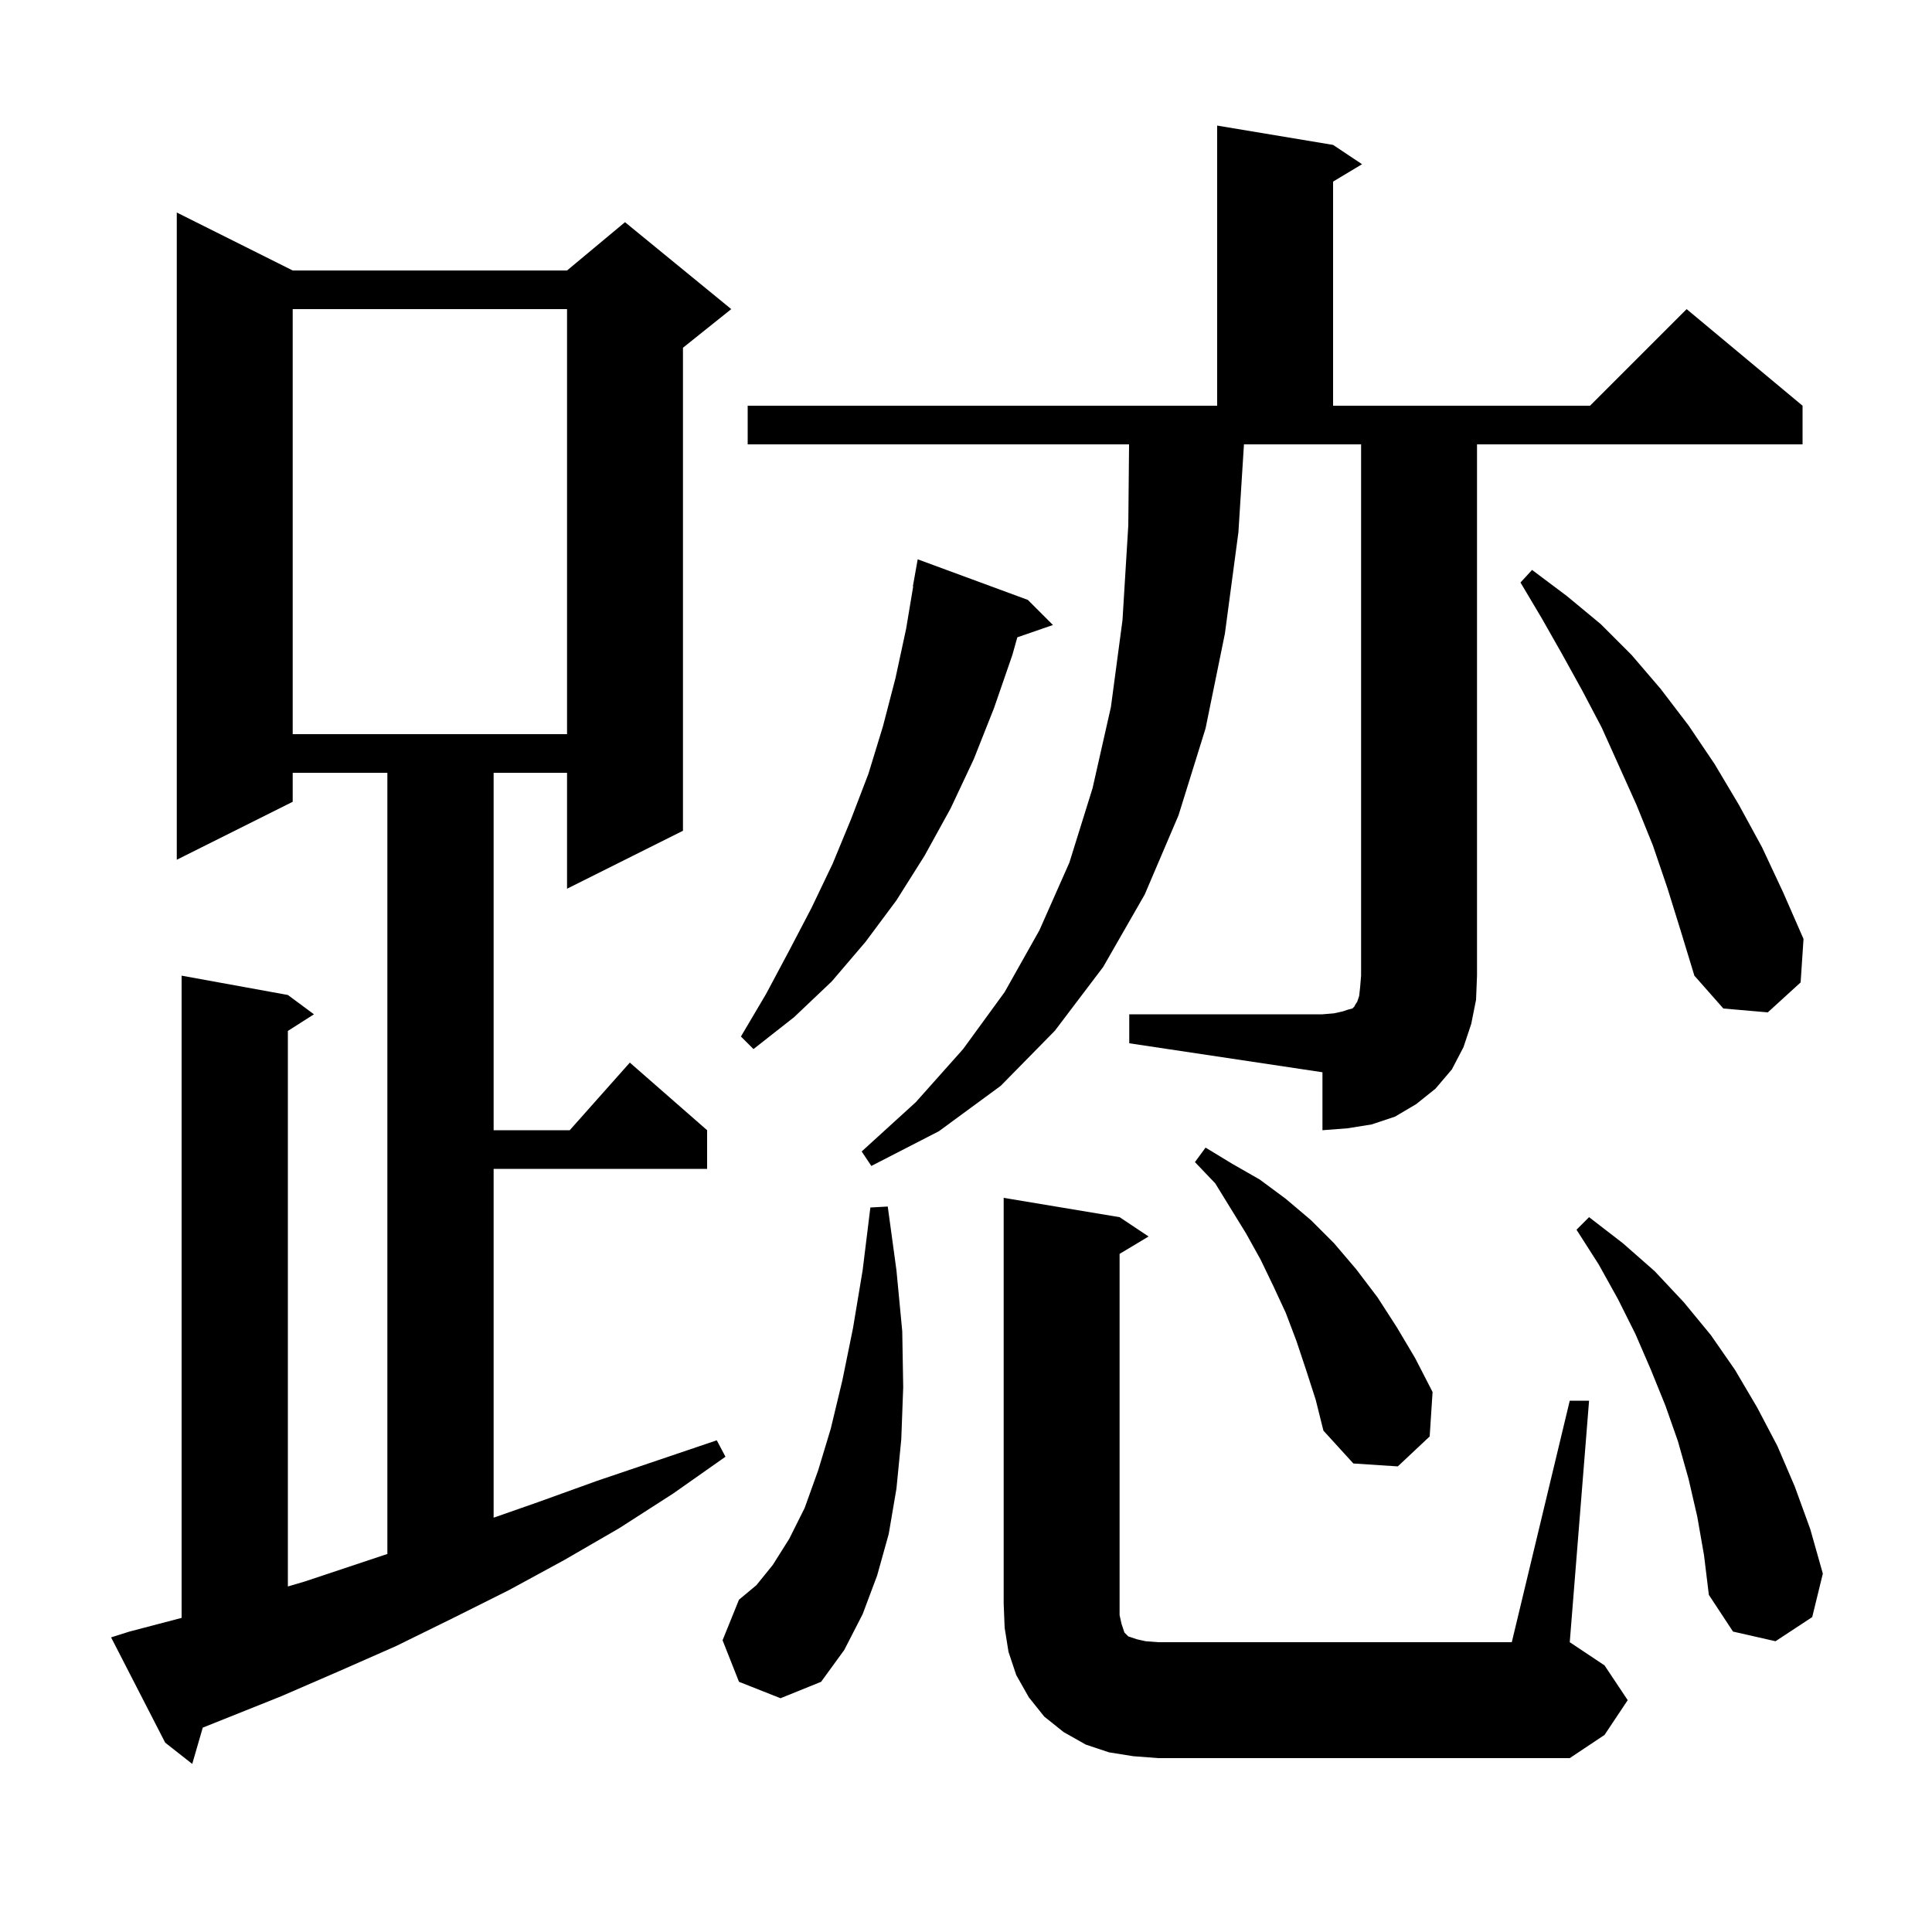 <svg xmlns="http://www.w3.org/2000/svg" xmlns:xlink="http://www.w3.org/1999/xlink" version="1.1" baseProfile="full" viewBox="0 0 200 200" width="200" height="200"><g fill="currentColor"><path d="M 13.4 168.9 L 18.8 167.484 L 18.8 101.0 L 29.8 103.0 L 32.5 105.0 L 29.8 106.723 L 29.8 164.231 L 31.6 163.7 L 40.1 160.867 L 40.1 80.0 L 30.3 80.0 L 30.3 83.0 L 18.3 89.0 L 18.3 22.0 L 30.3 28.0 L 58.7 28.0 L 64.7 23.0 L 75.7 32.0 L 70.7 36.0 L 70.7 86.0 L 58.7 92.0 L 58.7 80.0 L 51.1 80.0 L 51.1 117.0 L 58.978 117.0 L 65.2 110.0 L 73.2 117.0 L 73.2 121.0 L 51.1 121.0 L 51.1 157.11 L 55.7 155.5 L 61.8 153.3 L 74.2 149.1 L 75.1 150.8 L 69.7 154.6 L 64.1 158.2 L 58.4 161.5 L 52.7 164.6 L 46.9 167.5 L 41.0 170.4 L 35.1 173.0 L 29.1 175.6 L 20.989 178.845 L 19.9 182.6 L 17.1 180.4 L 11.5 169.5 Z M 117.3 181.8 L 114.8 181.4 L 112.4 180.6 L 110.1 179.3 L 108.1 177.7 L 106.5 175.7 L 105.2 173.4 L 104.4 171.0 L 104.0 168.5 L 103.9 166.0 L 103.9 124.0 L 115.9 126.0 L 118.9 128.0 L 115.9 129.8 L 115.9 167.2 L 116.1 168.1 L 116.4 169.0 L 116.8 169.4 L 117.7 169.7 L 118.6 169.9 L 119.9 170.0 L 156.5 170.0 L 162.5 145.0 L 164.5 145.0 L 162.5 170.0 L 166.1 172.4 L 168.5 176.0 L 166.1 179.6 L 162.5 182.0 L 119.9 182.0 Z M 76.5 174.1 L 74.8 169.8 L 76.5 165.6 L 78.3 164.1 L 80.0 162.0 L 81.7 159.3 L 83.3 156.1 L 84.7 152.2 L 86.0 147.9 L 87.2 142.9 L 88.3 137.5 L 89.3 131.5 L 90.1 125.0 L 91.9 124.9 L 92.8 131.5 L 93.4 137.8 L 93.5 143.6 L 93.3 149.0 L 92.8 154.1 L 92.0 158.8 L 90.8 163.1 L 89.3 167.1 L 87.4 170.8 L 85.0 174.1 L 80.8 175.8 Z M 175.7 157.0 L 174.8 153.1 L 173.7 149.2 L 172.4 145.5 L 170.9 141.8 L 169.3 138.1 L 167.5 134.5 L 165.5 130.9 L 163.2 127.3 L 164.5 126.0 L 168.0 128.7 L 171.3 131.6 L 174.3 134.8 L 177.1 138.2 L 179.6 141.8 L 181.9 145.7 L 184.0 149.7 L 185.8 153.9 L 187.4 158.3 L 188.7 162.9 L 187.6 167.4 L 183.8 169.9 L 179.4 168.9 L 176.9 165.1 L 176.4 161.0 Z M 135.2 141.8 L 134.2 138.8 L 133.1 135.9 L 131.8 133.1 L 130.5 130.4 L 129.0 127.7 L 125.8 122.5 L 123.7 120.3 L 124.8 118.8 L 127.6 120.5 L 130.4 122.1 L 133.1 124.1 L 135.7 126.3 L 138.1 128.7 L 140.4 131.4 L 142.6 134.3 L 144.6 137.4 L 146.5 140.6 L 148.3 144.1 L 148.0 148.7 L 144.7 151.8 L 140.1 151.5 L 137.0 148.1 L 136.2 144.9 Z M 116.9 105.0 L 136.9 105.0 L 138.1 104.9 L 139.0 104.7 L 139.6 104.5 L 140.0 104.4 L 140.2 104.2 L 140.3 104.0 L 140.5 103.7 L 140.7 103.1 L 140.8 102.2 L 140.9 101.0 L 140.9 46.0 L 128.774 46.0 L 128.2 55.1 L 126.8 65.6 L 124.8 75.4 L 122.0 84.4 L 118.5 92.6 L 114.2 100.1 L 109.2 106.7 L 103.6 112.4 L 97.2 117.1 L 90.2 120.7 L 89.2 119.2 L 94.8 114.1 L 99.7 108.6 L 104.0 102.7 L 107.6 96.3 L 110.7 89.3 L 113.1 81.6 L 115.0 73.2 L 116.2 64.2 L 116.8 54.4 L 116.881 46.0 L 77.4 46.0 L 77.4 42.0 L 126.0 42.0 L 126.0 13.0 L 138.0 15.0 L 141.0 17.0 L 138.0 18.8 L 138.0 42.0 L 164.6 42.0 L 174.6 32.0 L 186.6 42.0 L 186.6 46.0 L 152.9 46.0 L 152.9 101.0 L 152.8 103.5 L 152.3 106.0 L 151.5 108.4 L 150.3 110.7 L 148.6 112.7 L 146.6 114.3 L 144.4 115.6 L 142.0 116.4 L 139.5 116.8 L 136.9 117.0 L 136.9 111.0 L 116.9 108.0 Z M 106.4 62.1 L 109.0 64.7 L 105.313 65.974 L 104.8 67.8 L 102.9 73.3 L 100.8 78.6 L 98.4 83.7 L 95.7 88.6 L 92.8 93.2 L 89.6 97.5 L 86.1 101.6 L 82.2 105.3 L 78.0 108.6 L 76.7 107.3 L 79.3 102.9 L 81.7 98.4 L 84.0 94.0 L 86.2 89.4 L 88.1 84.8 L 89.9 80.1 L 91.4 75.2 L 92.7 70.2 L 93.8 65.1 L 94.533 60.704 L 94.5 60.7 L 95.0 57.9 Z M 172.6 91.9 L 171.1 87.5 L 169.4 83.3 L 165.8 75.3 L 163.8 71.5 L 161.7 67.7 L 159.6 64.0 L 157.4 60.3 L 158.6 59.0 L 162.2 61.7 L 165.7 64.6 L 168.9 67.8 L 171.9 71.3 L 174.8 75.1 L 177.5 79.1 L 180.0 83.3 L 182.4 87.7 L 184.6 92.4 L 186.7 97.2 L 186.4 101.7 L 183.0 104.8 L 178.4 104.4 L 175.4 101.0 L 174.0 96.4 Z M 30.3 32.0 L 30.3 76.0 L 58.7 76.0 L 58.7 32.0 Z "/></g></svg>